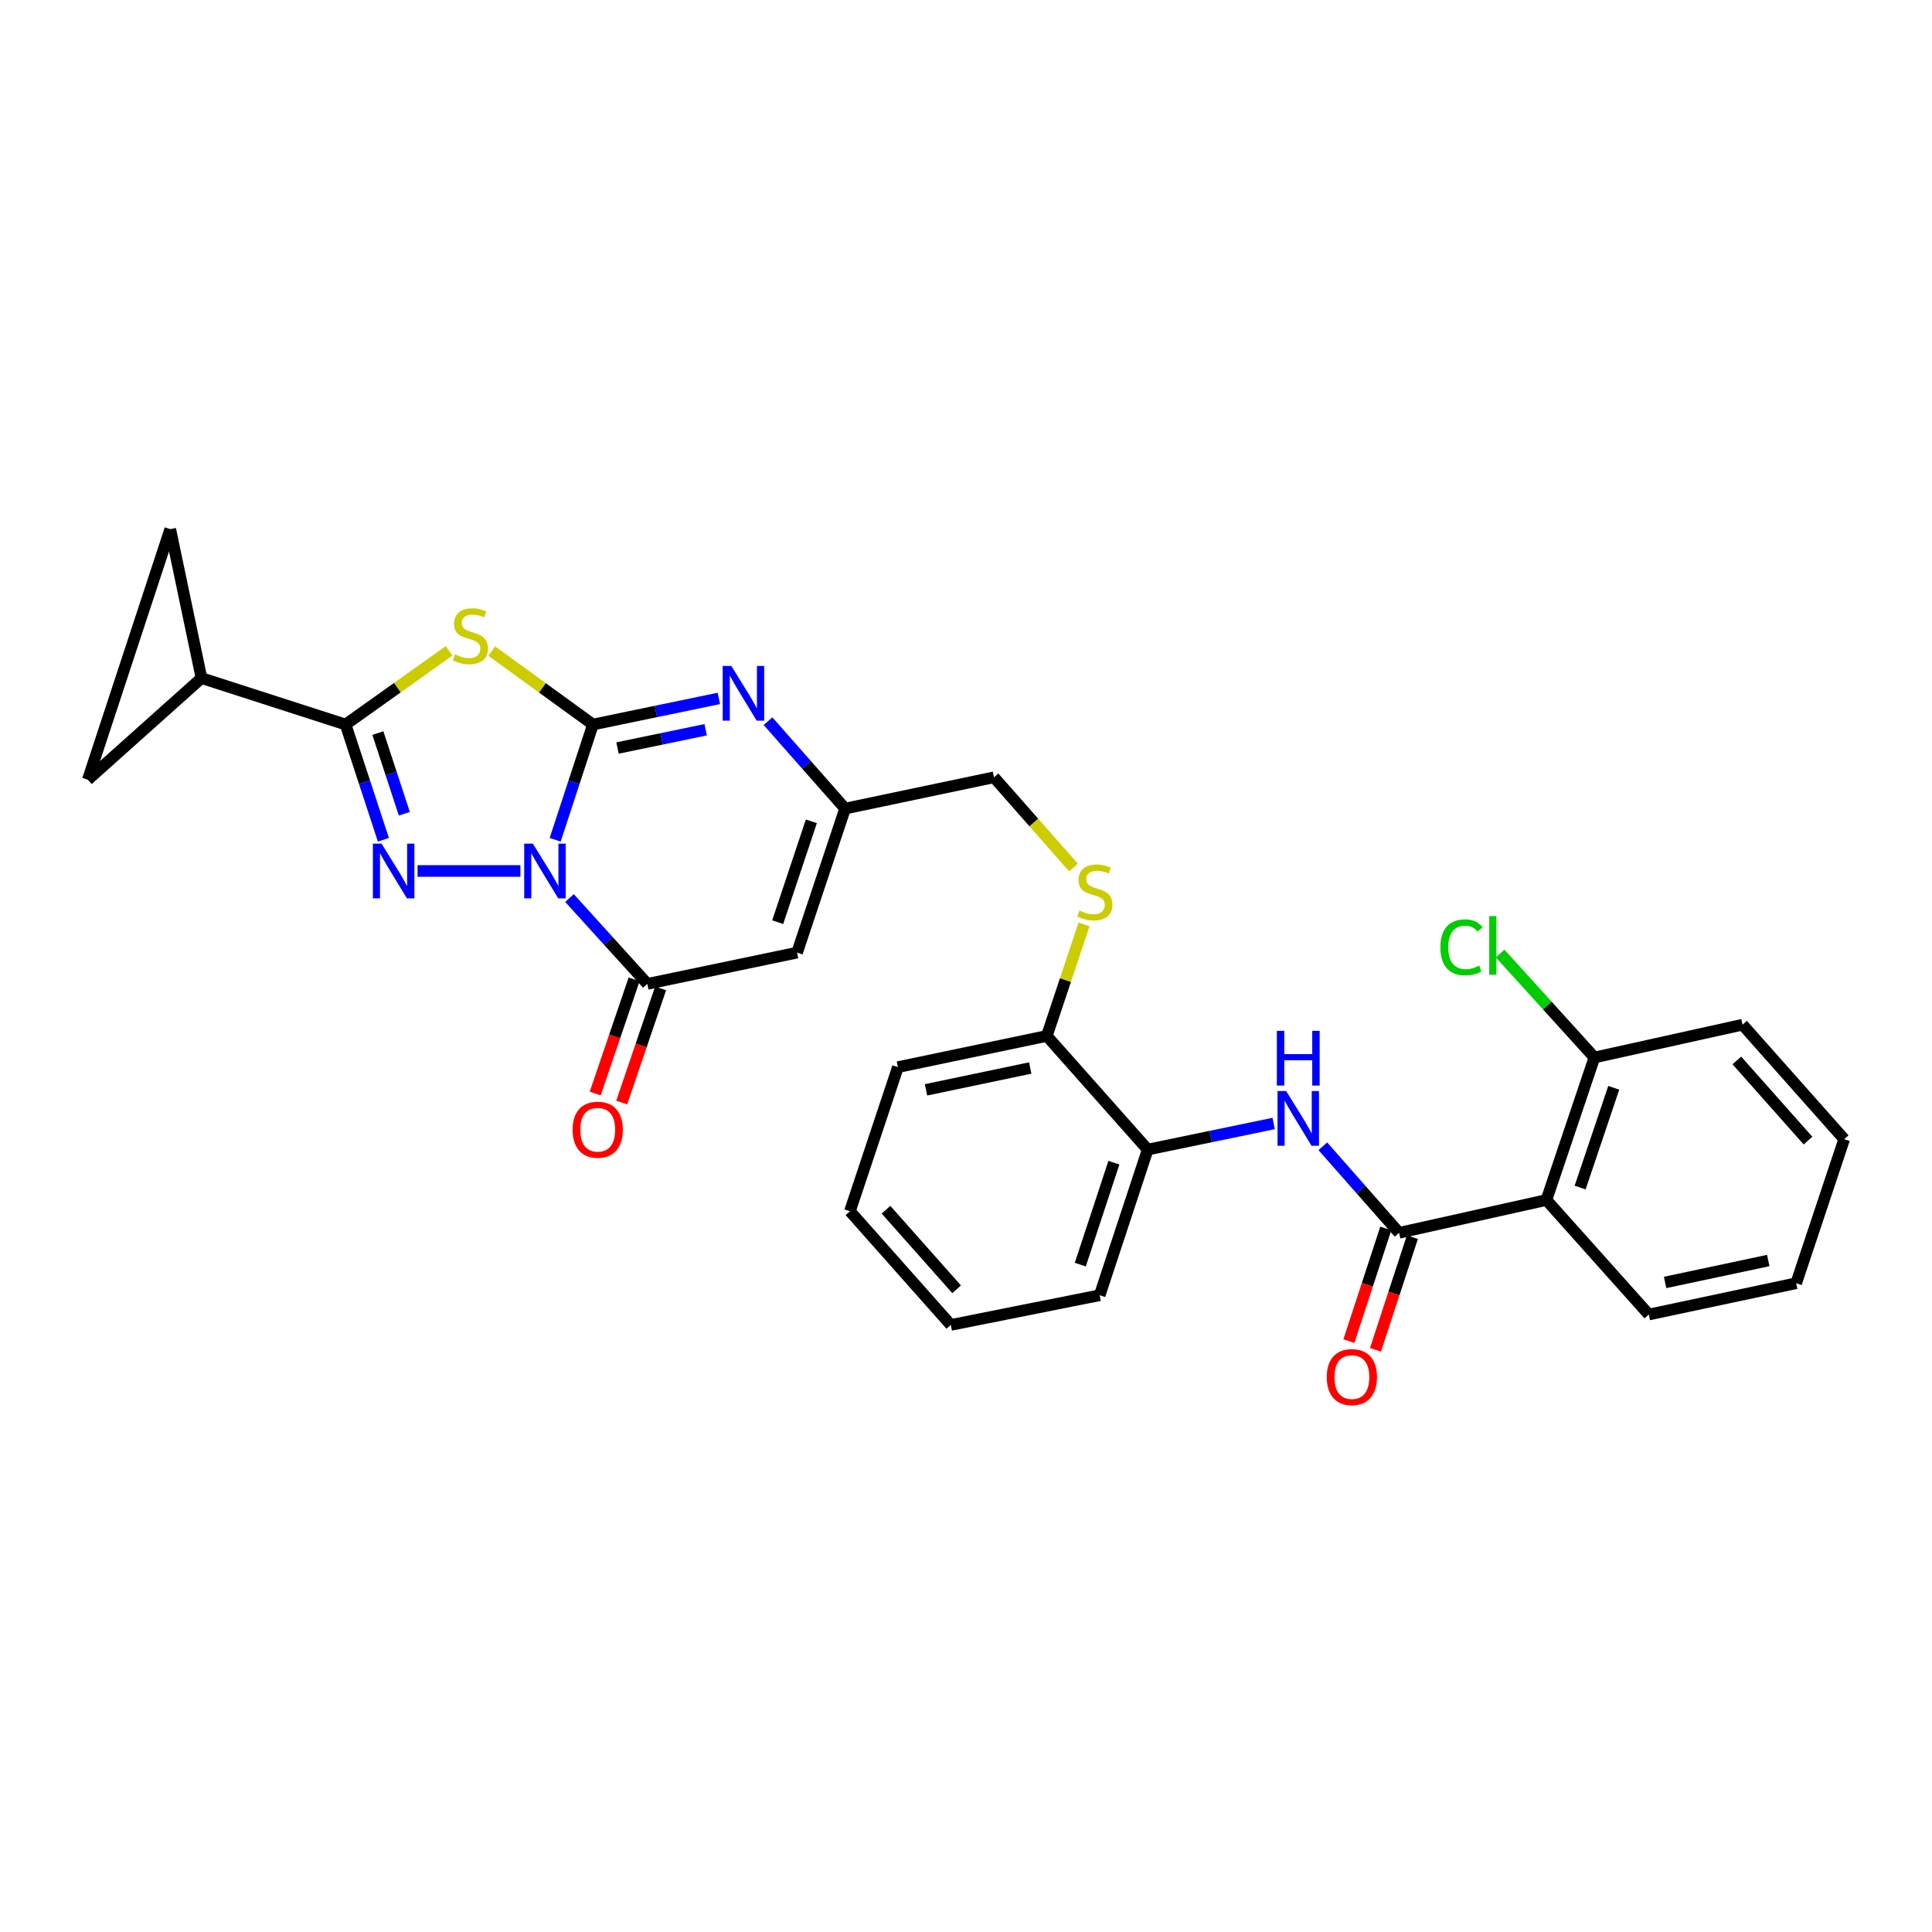 <?xml version='1.0' encoding='iso-8859-1'?>
<svg version='1.1' baseProfile='full'
              xmlns='http://www.w3.org/2000/svg'
                      xmlns:rdkit='http://www.rdkit.org/xml'
                      xmlns:xlink='http://www.w3.org/1999/xlink'
                  xml:space='preserve'
width='1000px' height='1000px' viewBox='0 0 1000 1000'>
<!-- END OF HEADER -->
<rect style='opacity:1.0;fill:#FFFFFF;stroke:none' width='1000' height='1000' x='0' y='0'> </rect>
<path class='bond-0' d='M 287.358,434.662 L 297.136,404.836' style='fill:none;fill-rule:evenodd;stroke:#0000FF;stroke-width:6px;stroke-linecap:butt;stroke-linejoin:miter;stroke-opacity:1' />
<path class='bond-0' d='M 297.136,404.836 L 306.914,375.011' style='fill:none;fill-rule:evenodd;stroke:#000000;stroke-width:6px;stroke-linecap:butt;stroke-linejoin:miter;stroke-opacity:1' />
<path class='bond-1' d='M 269.364,450.816 L 216.126,450.816' style='fill:none;fill-rule:evenodd;stroke:#0000FF;stroke-width:6px;stroke-linecap:butt;stroke-linejoin:miter;stroke-opacity:1' />
<path class='bond-4' d='M 294.774,464.832 L 314.921,487.043' style='fill:none;fill-rule:evenodd;stroke:#0000FF;stroke-width:6px;stroke-linecap:butt;stroke-linejoin:miter;stroke-opacity:1' />
<path class='bond-4' d='M 314.921,487.043 L 335.067,509.255' style='fill:none;fill-rule:evenodd;stroke:#000000;stroke-width:6px;stroke-linecap:butt;stroke-linejoin:miter;stroke-opacity:1' />
<path class='bond-2' d='M 306.914,375.011 L 280.722,356.011' style='fill:none;fill-rule:evenodd;stroke:#000000;stroke-width:6px;stroke-linecap:butt;stroke-linejoin:miter;stroke-opacity:1' />
<path class='bond-2' d='M 280.722,356.011 L 254.53,337.01' style='fill:none;fill-rule:evenodd;stroke:#CCCC00;stroke-width:6px;stroke-linecap:butt;stroke-linejoin:miter;stroke-opacity:1' />
<path class='bond-5' d='M 306.914,375.011 L 339.495,368.256' style='fill:none;fill-rule:evenodd;stroke:#000000;stroke-width:6px;stroke-linecap:butt;stroke-linejoin:miter;stroke-opacity:1' />
<path class='bond-5' d='M 339.495,368.256 L 372.075,361.501' style='fill:none;fill-rule:evenodd;stroke:#0000FF;stroke-width:6px;stroke-linecap:butt;stroke-linejoin:miter;stroke-opacity:1' />
<path class='bond-5' d='M 319.63,387.174 L 342.437,382.445' style='fill:none;fill-rule:evenodd;stroke:#000000;stroke-width:6px;stroke-linecap:butt;stroke-linejoin:miter;stroke-opacity:1' />
<path class='bond-5' d='M 342.437,382.445 L 365.243,377.717' style='fill:none;fill-rule:evenodd;stroke:#0000FF;stroke-width:6px;stroke-linecap:butt;stroke-linejoin:miter;stroke-opacity:1' />
<path class='bond-3' d='M 198.446,434.661 L 188.662,404.836' style='fill:none;fill-rule:evenodd;stroke:#0000FF;stroke-width:6px;stroke-linecap:butt;stroke-linejoin:miter;stroke-opacity:1' />
<path class='bond-3' d='M 188.662,404.836 L 178.877,375.011' style='fill:none;fill-rule:evenodd;stroke:#000000;stroke-width:6px;stroke-linecap:butt;stroke-linejoin:miter;stroke-opacity:1' />
<path class='bond-3' d='M 209.28,421.197 L 202.431,400.319' style='fill:none;fill-rule:evenodd;stroke:#0000FF;stroke-width:6px;stroke-linecap:butt;stroke-linejoin:miter;stroke-opacity:1' />
<path class='bond-3' d='M 202.431,400.319 L 195.582,379.442' style='fill:none;fill-rule:evenodd;stroke:#000000;stroke-width:6px;stroke-linecap:butt;stroke-linejoin:miter;stroke-opacity:1' />
<path class='bond-30' d='M 232.428,336.88 L 205.653,355.946' style='fill:none;fill-rule:evenodd;stroke:#CCCC00;stroke-width:6px;stroke-linecap:butt;stroke-linejoin:miter;stroke-opacity:1' />
<path class='bond-30' d='M 205.653,355.946 L 178.877,375.011' style='fill:none;fill-rule:evenodd;stroke:#000000;stroke-width:6px;stroke-linecap:butt;stroke-linejoin:miter;stroke-opacity:1' />
<path class='bond-10' d='M 178.877,375.011 L 104.288,350.972' style='fill:none;fill-rule:evenodd;stroke:#000000;stroke-width:6px;stroke-linecap:butt;stroke-linejoin:miter;stroke-opacity:1' />
<path class='bond-6' d='M 335.067,509.255 L 412.554,493.082' style='fill:none;fill-rule:evenodd;stroke:#000000;stroke-width:6px;stroke-linecap:butt;stroke-linejoin:miter;stroke-opacity:1' />
<path class='bond-16' d='M 328.209,506.919 L 318.143,536.464' style='fill:none;fill-rule:evenodd;stroke:#000000;stroke-width:6px;stroke-linecap:butt;stroke-linejoin:miter;stroke-opacity:1' />
<path class='bond-16' d='M 318.143,536.464 L 308.077,566.009' style='fill:none;fill-rule:evenodd;stroke:#FF0000;stroke-width:6px;stroke-linecap:butt;stroke-linejoin:miter;stroke-opacity:1' />
<path class='bond-16' d='M 341.926,511.592 L 331.86,541.137' style='fill:none;fill-rule:evenodd;stroke:#000000;stroke-width:6px;stroke-linecap:butt;stroke-linejoin:miter;stroke-opacity:1' />
<path class='bond-16' d='M 331.86,541.137 L 321.793,570.682' style='fill:none;fill-rule:evenodd;stroke:#FF0000;stroke-width:6px;stroke-linecap:butt;stroke-linejoin:miter;stroke-opacity:1' />
<path class='bond-31' d='M 397.533,373.29 L 417.482,395.904' style='fill:none;fill-rule:evenodd;stroke:#0000FF;stroke-width:6px;stroke-linecap:butt;stroke-linejoin:miter;stroke-opacity:1' />
<path class='bond-31' d='M 417.482,395.904 L 437.431,418.517' style='fill:none;fill-rule:evenodd;stroke:#000000;stroke-width:6px;stroke-linecap:butt;stroke-linejoin:miter;stroke-opacity:1' />
<path class='bond-9' d='M 412.554,493.082 L 437.431,418.517' style='fill:none;fill-rule:evenodd;stroke:#000000;stroke-width:6px;stroke-linecap:butt;stroke-linejoin:miter;stroke-opacity:1' />
<path class='bond-9' d='M 402.539,477.311 L 419.953,425.116' style='fill:none;fill-rule:evenodd;stroke:#000000;stroke-width:6px;stroke-linecap:butt;stroke-linejoin:miter;stroke-opacity:1' />
<path class='bond-7' d='M 724.161,638.105 L 704.426,615.706' style='fill:none;fill-rule:evenodd;stroke:#000000;stroke-width:6px;stroke-linecap:butt;stroke-linejoin:miter;stroke-opacity:1' />
<path class='bond-7' d='M 704.426,615.706 L 684.691,593.307' style='fill:none;fill-rule:evenodd;stroke:#0000FF;stroke-width:6px;stroke-linecap:butt;stroke-linejoin:miter;stroke-opacity:1' />
<path class='bond-8' d='M 724.161,638.105 L 800.417,621.118' style='fill:none;fill-rule:evenodd;stroke:#000000;stroke-width:6px;stroke-linecap:butt;stroke-linejoin:miter;stroke-opacity:1' />
<path class='bond-18' d='M 717.276,635.85 L 707.726,665.003' style='fill:none;fill-rule:evenodd;stroke:#000000;stroke-width:6px;stroke-linecap:butt;stroke-linejoin:miter;stroke-opacity:1' />
<path class='bond-18' d='M 707.726,665.003 L 698.176,694.156' style='fill:none;fill-rule:evenodd;stroke:#FF0000;stroke-width:6px;stroke-linecap:butt;stroke-linejoin:miter;stroke-opacity:1' />
<path class='bond-18' d='M 731.047,640.361 L 721.497,669.514' style='fill:none;fill-rule:evenodd;stroke:#000000;stroke-width:6px;stroke-linecap:butt;stroke-linejoin:miter;stroke-opacity:1' />
<path class='bond-18' d='M 721.497,669.514 L 711.947,698.667' style='fill:none;fill-rule:evenodd;stroke:#FF0000;stroke-width:6px;stroke-linecap:butt;stroke-linejoin:miter;stroke-opacity:1' />
<path class='bond-17' d='M 800.417,621.118 L 825.269,547.351' style='fill:none;fill-rule:evenodd;stroke:#000000;stroke-width:6px;stroke-linecap:butt;stroke-linejoin:miter;stroke-opacity:1' />
<path class='bond-17' d='M 817.877,614.68 L 835.274,563.042' style='fill:none;fill-rule:evenodd;stroke:#000000;stroke-width:6px;stroke-linecap:butt;stroke-linejoin:miter;stroke-opacity:1' />
<path class='bond-22' d='M 800.417,621.118 L 853.422,680.395' style='fill:none;fill-rule:evenodd;stroke:#000000;stroke-width:6px;stroke-linecap:butt;stroke-linejoin:miter;stroke-opacity:1' />
<path class='bond-20' d='M 437.431,418.517 L 514.499,402.327' style='fill:none;fill-rule:evenodd;stroke:#000000;stroke-width:6px;stroke-linecap:butt;stroke-linejoin:miter;stroke-opacity:1' />
<path class='bond-12' d='M 104.288,350.972 L 45.455,403.591' style='fill:none;fill-rule:evenodd;stroke:#000000;stroke-width:6px;stroke-linecap:butt;stroke-linejoin:miter;stroke-opacity:1' />
<path class='bond-13' d='M 104.288,350.972 L 88.123,273.888' style='fill:none;fill-rule:evenodd;stroke:#000000;stroke-width:6px;stroke-linecap:butt;stroke-linejoin:miter;stroke-opacity:1' />
<path class='bond-11' d='M 659.247,581.515 L 626.647,588.271' style='fill:none;fill-rule:evenodd;stroke:#0000FF;stroke-width:6px;stroke-linecap:butt;stroke-linejoin:miter;stroke-opacity:1' />
<path class='bond-11' d='M 626.647,588.271 L 594.047,595.026' style='fill:none;fill-rule:evenodd;stroke:#000000;stroke-width:6px;stroke-linecap:butt;stroke-linejoin:miter;stroke-opacity:1' />
<path class='bond-32' d='M 45.455,403.591 L 88.123,273.888' style='fill:none;fill-rule:evenodd;stroke:#000000;stroke-width:6px;stroke-linecap:butt;stroke-linejoin:miter;stroke-opacity:1' />
<path class='bond-14' d='M 594.047,595.026 L 541.831,536.193' style='fill:none;fill-rule:evenodd;stroke:#000000;stroke-width:6px;stroke-linecap:butt;stroke-linejoin:miter;stroke-opacity:1' />
<path class='bond-23' d='M 594.047,595.026 L 569.187,670.412' style='fill:none;fill-rule:evenodd;stroke:#000000;stroke-width:6px;stroke-linecap:butt;stroke-linejoin:miter;stroke-opacity:1' />
<path class='bond-23' d='M 576.556,601.796 L 559.154,654.566' style='fill:none;fill-rule:evenodd;stroke:#000000;stroke-width:6px;stroke-linecap:butt;stroke-linejoin:miter;stroke-opacity:1' />
<path class='bond-15' d='M 555.653,449.052 L 535.076,425.69' style='fill:none;fill-rule:evenodd;stroke:#CCCC00;stroke-width:6px;stroke-linecap:butt;stroke-linejoin:miter;stroke-opacity:1' />
<path class='bond-15' d='M 535.076,425.69 L 514.499,402.327' style='fill:none;fill-rule:evenodd;stroke:#000000;stroke-width:6px;stroke-linecap:butt;stroke-linejoin:miter;stroke-opacity:1' />
<path class='bond-19' d='M 561.089,478.449 L 551.46,507.321' style='fill:none;fill-rule:evenodd;stroke:#CCCC00;stroke-width:6px;stroke-linecap:butt;stroke-linejoin:miter;stroke-opacity:1' />
<path class='bond-19' d='M 551.46,507.321 L 541.831,536.193' style='fill:none;fill-rule:evenodd;stroke:#000000;stroke-width:6px;stroke-linecap:butt;stroke-linejoin:miter;stroke-opacity:1' />
<path class='bond-21' d='M 825.269,547.351 L 800.862,520.446' style='fill:none;fill-rule:evenodd;stroke:#000000;stroke-width:6px;stroke-linecap:butt;stroke-linejoin:miter;stroke-opacity:1' />
<path class='bond-21' d='M 800.862,520.446 L 776.456,493.541' style='fill:none;fill-rule:evenodd;stroke:#00CC00;stroke-width:6px;stroke-linecap:butt;stroke-linejoin:miter;stroke-opacity:1' />
<path class='bond-24' d='M 825.269,547.351 L 901.935,530.38' style='fill:none;fill-rule:evenodd;stroke:#000000;stroke-width:6px;stroke-linecap:butt;stroke-linejoin:miter;stroke-opacity:1' />
<path class='bond-25' d='M 541.831,536.193 L 464.771,552.342' style='fill:none;fill-rule:evenodd;stroke:#000000;stroke-width:6px;stroke-linecap:butt;stroke-linejoin:miter;stroke-opacity:1' />
<path class='bond-25' d='M 533.244,552.798 L 479.302,564.103' style='fill:none;fill-rule:evenodd;stroke:#000000;stroke-width:6px;stroke-linecap:butt;stroke-linejoin:miter;stroke-opacity:1' />
<path class='bond-26' d='M 853.422,680.395 L 929.693,664.197' style='fill:none;fill-rule:evenodd;stroke:#000000;stroke-width:6px;stroke-linecap:butt;stroke-linejoin:miter;stroke-opacity:1' />
<path class='bond-26' d='M 861.852,663.79 L 915.242,652.452' style='fill:none;fill-rule:evenodd;stroke:#000000;stroke-width:6px;stroke-linecap:butt;stroke-linejoin:miter;stroke-opacity:1' />
<path class='bond-33' d='M 569.187,670.412 L 492.143,685.781' style='fill:none;fill-rule:evenodd;stroke:#000000;stroke-width:6px;stroke-linecap:butt;stroke-linejoin:miter;stroke-opacity:1' />
<path class='bond-34' d='M 901.935,530.38 L 954.545,589.641' style='fill:none;fill-rule:evenodd;stroke:#000000;stroke-width:6px;stroke-linecap:butt;stroke-linejoin:miter;stroke-opacity:1' />
<path class='bond-34' d='M 898.99,548.89 L 935.817,590.372' style='fill:none;fill-rule:evenodd;stroke:#000000;stroke-width:6px;stroke-linecap:butt;stroke-linejoin:miter;stroke-opacity:1' />
<path class='bond-28' d='M 464.771,552.342 L 439.918,626.939' style='fill:none;fill-rule:evenodd;stroke:#000000;stroke-width:6px;stroke-linecap:butt;stroke-linejoin:miter;stroke-opacity:1' />
<path class='bond-29' d='M 929.693,664.197 L 954.545,589.641' style='fill:none;fill-rule:evenodd;stroke:#000000;stroke-width:6px;stroke-linecap:butt;stroke-linejoin:miter;stroke-opacity:1' />
<path class='bond-27' d='M 492.143,685.781 L 439.918,626.939' style='fill:none;fill-rule:evenodd;stroke:#000000;stroke-width:6px;stroke-linecap:butt;stroke-linejoin:miter;stroke-opacity:1' />
<path class='bond-27' d='M 495.147,667.336 L 458.59,626.146' style='fill:none;fill-rule:evenodd;stroke:#000000;stroke-width:6px;stroke-linecap:butt;stroke-linejoin:miter;stroke-opacity:1' />
<path  class='atom-0' d='M 275.802 436.656
L 285.082 451.656
Q 286.002 453.136, 287.482 455.816
Q 288.962 458.496, 289.042 458.656
L 289.042 436.656
L 292.802 436.656
L 292.802 464.976
L 288.922 464.976
L 278.962 448.576
Q 277.802 446.656, 276.562 444.456
Q 275.362 442.256, 275.002 441.576
L 275.002 464.976
L 271.322 464.976
L 271.322 436.656
L 275.802 436.656
' fill='#0000FF'/>
<path  class='atom-2' d='M 197.486 436.656
L 206.766 451.656
Q 207.686 453.136, 209.166 455.816
Q 210.646 458.496, 210.726 458.656
L 210.726 436.656
L 214.486 436.656
L 214.486 464.976
L 210.606 464.976
L 200.646 448.576
Q 199.486 446.656, 198.246 444.456
Q 197.046 442.256, 196.686 441.576
L 196.686 464.976
L 193.006 464.976
L 193.006 436.656
L 197.486 436.656
' fill='#0000FF'/>
<path  class='atom-3' d='M 235.491 338.722
Q 235.811 338.842, 237.131 339.402
Q 238.451 339.962, 239.891 340.322
Q 241.371 340.642, 242.811 340.642
Q 245.491 340.642, 247.051 339.362
Q 248.611 338.042, 248.611 335.762
Q 248.611 334.202, 247.811 333.242
Q 247.051 332.282, 245.851 331.762
Q 244.651 331.242, 242.651 330.642
Q 240.131 329.882, 238.611 329.162
Q 237.131 328.442, 236.051 326.922
Q 235.011 325.402, 235.011 322.842
Q 235.011 319.282, 237.411 317.082
Q 239.851 314.882, 244.651 314.882
Q 247.931 314.882, 251.651 316.442
L 250.731 319.522
Q 247.331 318.122, 244.771 318.122
Q 242.011 318.122, 240.491 319.282
Q 238.971 320.402, 239.011 322.362
Q 239.011 323.882, 239.771 324.802
Q 240.571 325.722, 241.691 326.242
Q 242.851 326.762, 244.771 327.362
Q 247.331 328.162, 248.851 328.962
Q 250.371 329.762, 251.451 331.402
Q 252.571 333.002, 252.571 335.762
Q 252.571 339.682, 249.931 341.802
Q 247.331 343.882, 242.971 343.882
Q 240.451 343.882, 238.531 343.322
Q 236.651 342.802, 234.411 341.882
L 235.491 338.722
' fill='#CCCC00'/>
<path  class='atom-6' d='M 378.544 344.702
L 387.824 359.702
Q 388.744 361.182, 390.224 363.862
Q 391.704 366.542, 391.784 366.702
L 391.784 344.702
L 395.544 344.702
L 395.544 373.022
L 391.664 373.022
L 381.704 356.622
Q 380.544 354.702, 379.304 352.502
Q 378.104 350.302, 377.744 349.622
L 377.744 373.022
L 374.064 373.022
L 374.064 344.702
L 378.544 344.702
' fill='#0000FF'/>
<path  class='atom-12' d='M 665.717 564.717
L 674.997 579.717
Q 675.917 581.197, 677.397 583.877
Q 678.877 586.557, 678.957 586.717
L 678.957 564.717
L 682.717 564.717
L 682.717 593.037
L 678.837 593.037
L 668.877 576.637
Q 667.717 574.717, 666.477 572.517
Q 665.277 570.317, 664.917 569.637
L 664.917 593.037
L 661.237 593.037
L 661.237 564.717
L 665.717 564.717
' fill='#0000FF'/>
<path  class='atom-12' d='M 660.897 533.565
L 664.737 533.565
L 664.737 545.605
L 679.217 545.605
L 679.217 533.565
L 683.057 533.565
L 683.057 561.885
L 679.217 561.885
L 679.217 548.805
L 664.737 548.805
L 664.737 561.885
L 660.897 561.885
L 660.897 533.565
' fill='#0000FF'/>
<path  class='atom-16' d='M 558.707 471.324
Q 559.027 471.444, 560.347 472.004
Q 561.667 472.564, 563.107 472.924
Q 564.587 473.244, 566.027 473.244
Q 568.707 473.244, 570.267 471.964
Q 571.827 470.644, 571.827 468.364
Q 571.827 466.804, 571.027 465.844
Q 570.267 464.884, 569.067 464.364
Q 567.867 463.844, 565.867 463.244
Q 563.347 462.484, 561.827 461.764
Q 560.347 461.044, 559.267 459.524
Q 558.227 458.004, 558.227 455.444
Q 558.227 451.884, 560.627 449.684
Q 563.067 447.484, 567.867 447.484
Q 571.147 447.484, 574.867 449.044
L 573.947 452.124
Q 570.547 450.724, 567.987 450.724
Q 565.227 450.724, 563.707 451.884
Q 562.187 453.004, 562.227 454.964
Q 562.227 456.484, 562.987 457.404
Q 563.787 458.324, 564.907 458.844
Q 566.067 459.364, 567.987 459.964
Q 570.547 460.764, 572.067 461.564
Q 573.587 462.364, 574.667 464.004
Q 575.787 465.604, 575.787 468.364
Q 575.787 472.284, 573.147 474.404
Q 570.547 476.484, 566.187 476.484
Q 563.667 476.484, 561.747 475.924
Q 559.867 475.404, 557.627 474.484
L 558.707 471.324
' fill='#CCCC00'/>
<path  class='atom-17' d='M 296.378 584.737
Q 296.378 577.937, 299.738 574.137
Q 303.098 570.337, 309.378 570.337
Q 315.658 570.337, 319.018 574.137
Q 322.378 577.937, 322.378 584.737
Q 322.378 591.617, 318.978 595.537
Q 315.578 599.417, 309.378 599.417
Q 303.138 599.417, 299.738 595.537
Q 296.378 591.657, 296.378 584.737
M 309.378 596.217
Q 313.698 596.217, 316.018 593.337
Q 318.378 590.417, 318.378 584.737
Q 318.378 579.177, 316.018 576.377
Q 313.698 573.537, 309.378 573.537
Q 305.058 573.537, 302.698 576.337
Q 300.378 579.137, 300.378 584.737
Q 300.378 590.457, 302.698 593.337
Q 305.058 596.217, 309.378 596.217
' fill='#FF0000'/>
<path  class='atom-19' d='M 686.728 712.774
Q 686.728 705.974, 690.088 702.174
Q 693.448 698.374, 699.728 698.374
Q 706.008 698.374, 709.368 702.174
Q 712.728 705.974, 712.728 712.774
Q 712.728 719.654, 709.328 723.574
Q 705.928 727.454, 699.728 727.454
Q 693.488 727.454, 690.088 723.574
Q 686.728 719.694, 686.728 712.774
M 699.728 724.254
Q 704.048 724.254, 706.368 721.374
Q 708.728 718.454, 708.728 712.774
Q 708.728 707.214, 706.368 704.414
Q 704.048 701.574, 699.728 701.574
Q 695.408 701.574, 693.048 704.374
Q 690.728 707.174, 690.728 712.774
Q 690.728 718.494, 693.048 721.374
Q 695.408 724.254, 699.728 724.254
' fill='#FF0000'/>
<path  class='atom-22' d='M 745.538 490.334
Q 745.538 483.294, 748.818 479.614
Q 752.138 475.894, 758.418 475.894
Q 764.258 475.894, 767.378 480.014
L 764.738 482.174
Q 762.458 479.174, 758.418 479.174
Q 754.138 479.174, 751.858 482.054
Q 749.618 484.894, 749.618 490.334
Q 749.618 495.934, 751.938 498.814
Q 754.298 501.694, 758.858 501.694
Q 761.978 501.694, 765.618 499.814
L 766.738 502.814
Q 765.258 503.774, 763.018 504.334
Q 760.778 504.894, 758.298 504.894
Q 752.138 504.894, 748.818 501.134
Q 745.538 497.374, 745.538 490.334
' fill='#00CC00'/>
<path  class='atom-22' d='M 770.818 474.174
L 774.498 474.174
L 774.498 504.534
L 770.818 504.534
L 770.818 474.174
' fill='#00CC00'/>
</svg>
